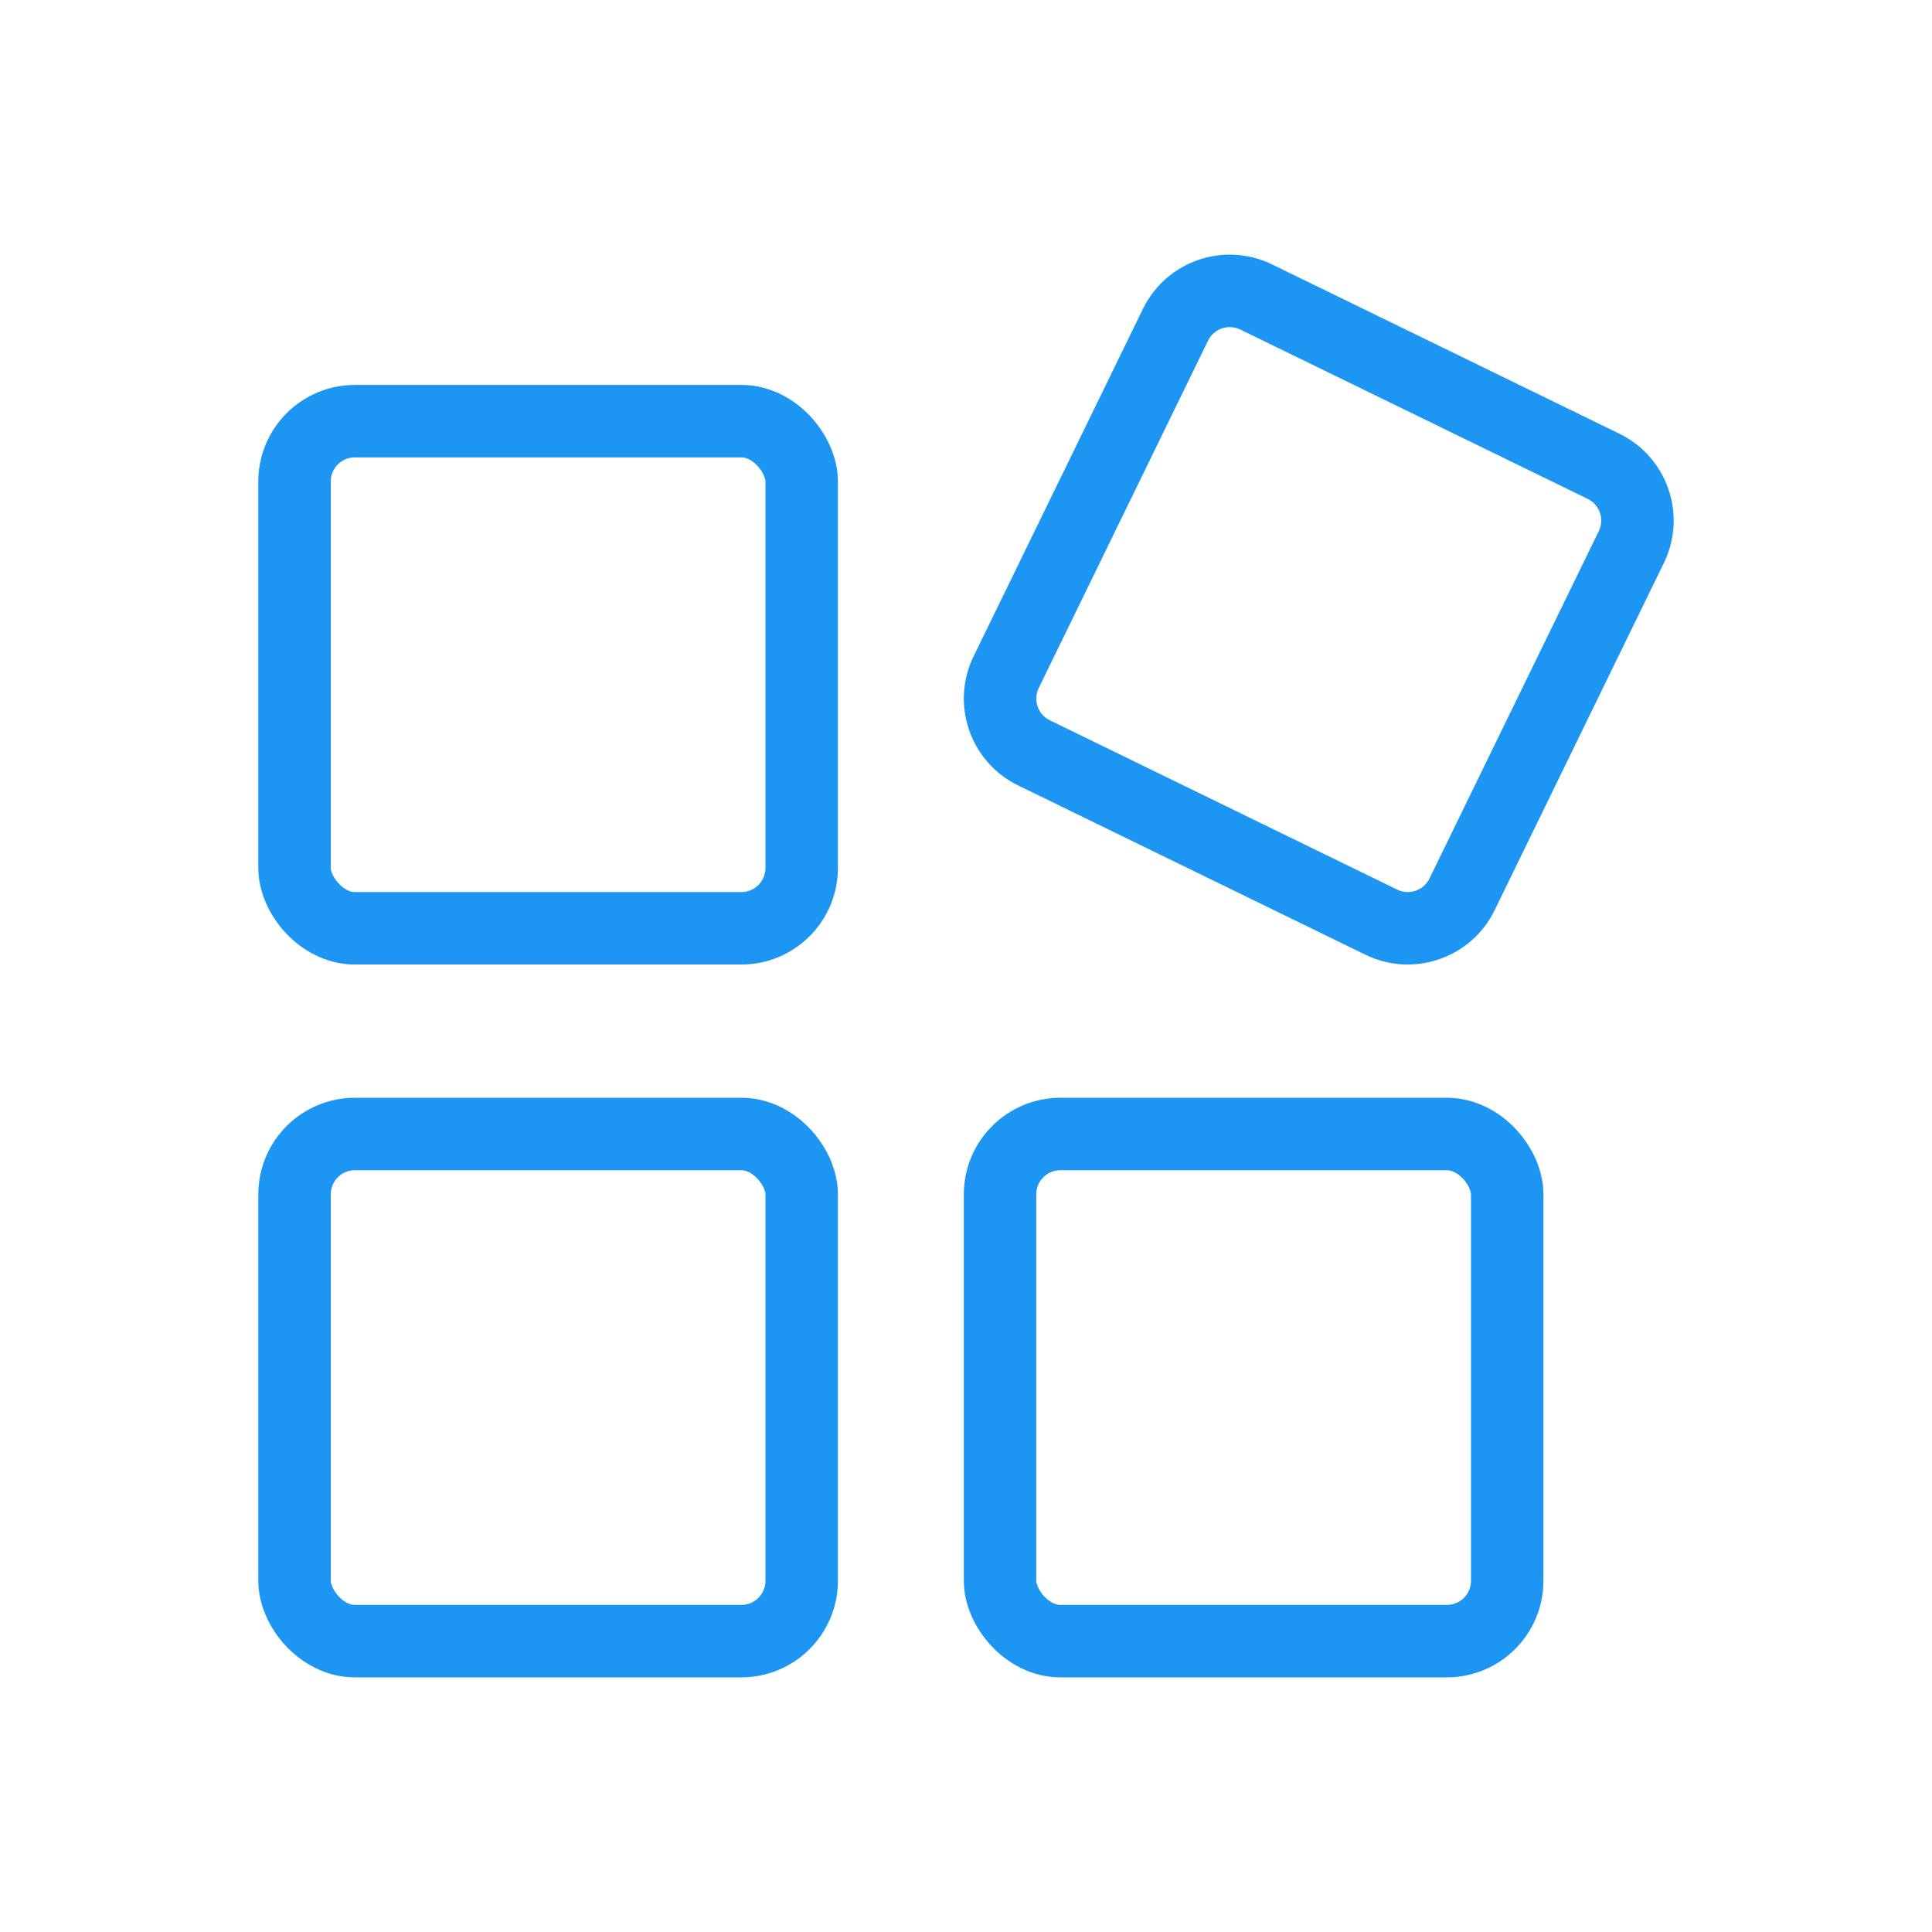 <svg width="80" height="80" viewBox="0 0 80 80" fill="none" xmlns="http://www.w3.org/2000/svg">
<rect x="12.196" y="17.439" width="21" height="21" rx="2.5" stroke="#1D96F3" stroke-width="3"/>
<rect x="12.196" y="46.956" width="21" height="21" rx="2.5" stroke="#1D96F3" stroke-width="3"/>
<path fill-rule="evenodd" clip-rule="evenodd" d="M65.742 20.657L51.359 13.646C50.863 13.404 50.264 13.61 50.022 14.107L43.012 28.489C42.77 28.985 42.976 29.584 43.472 29.826L57.855 36.837C58.351 37.079 58.95 36.872 59.192 36.376L66.202 21.994C66.444 21.497 66.238 20.898 65.742 20.657ZM52.674 10.949C50.688 9.981 48.294 10.806 47.325 12.792L40.315 27.175C39.347 29.16 40.172 31.555 42.158 32.523L56.54 39.533C58.526 40.501 60.921 39.676 61.889 37.69L68.899 23.308C69.867 21.322 69.042 18.928 67.056 17.96L52.674 10.949Z" fill="#1D96F3"/>
<rect x="41.41" y="46.956" width="21" height="21" rx="2.5" stroke="#1D96F3" stroke-width="3"/>
</svg>
